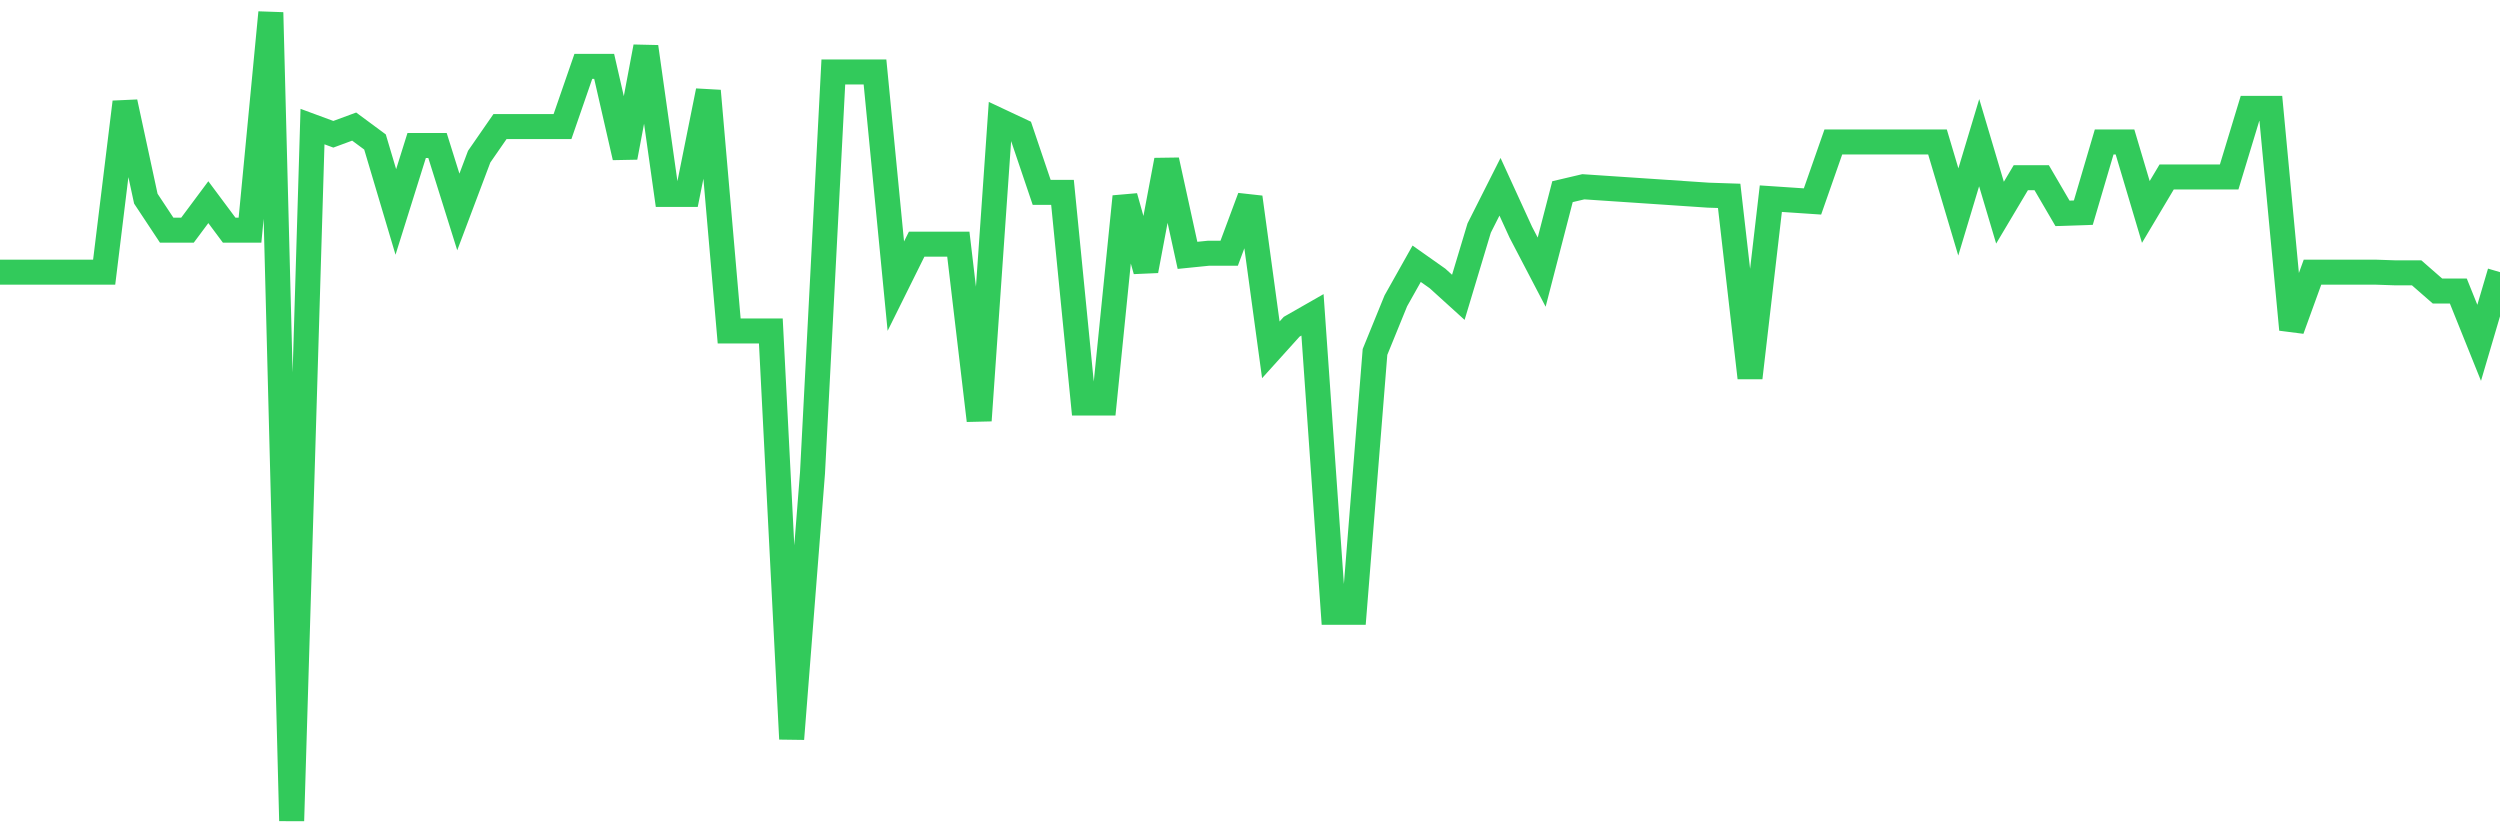 <svg
  xmlns="http://www.w3.org/2000/svg"
  xmlns:xlink="http://www.w3.org/1999/xlink"
  width="120"
  height="40"
  viewBox="0 0 120 40"
  preserveAspectRatio="none"
>
  <polyline
    points="0,13.063 1,13.063 2,13.063 3,13.063 4,13.063 5,13.063 6,4.9 7,9.536 8,11.047 9,11.047 10,9.704 11,11.047 12,11.047 13,0.6 14,39.4 15,6.076 16,6.445 17,6.076 18,6.815 19,10.174 20,6.983 21,6.983 22,10.174 23,7.52 24,6.076 25,6.076 26,6.076 27,6.076 28,3.187 29,3.187 30,7.554 31,2.246 32,9.334 33,9.334 34,4.362 35,15.885 36,15.885 37,15.885 38,35.47 39,22.704 40,3.455 41,3.455 42,3.455 43,13.735 44,11.719 45,11.719 46,11.719 47,20.185 48,5.807 49,6.277 50,9.233 51,9.233 52,19.345 53,19.345 54,9.435 55,12.996 56,7.688 57,12.257 58,12.156 59,12.156 60,9.469 61,16.792 62,15.683 63,15.112 64,29.389 65,29.389 66,16.893 67,14.44 68,12.66 69,13.365 70,14.272 71,10.947 72,8.965 73,11.148 74,13.063 75,9.2 76,8.965 77,9.032 78,9.099 79,9.166 80,9.233 81,9.301 82,9.368 83,9.401 84,18.136 85,9.536 86,9.603 87,9.67 88,6.815 89,6.815 90,6.815 91,6.815 92,6.815 93,6.815 94,10.174 95,6.848 96,10.208 97,8.528 98,8.528 99,10.241 100,10.208 101,6.815 102,6.815 103,10.174 104,8.494 105,8.494 106,8.494 107,8.494 108,5.202 109,5.202 110,15.818 111,13.063 112,13.063 113,13.063 114,13.063 115,13.097 116,13.097 117,13.97 118,13.97 119,16.456 120,13.063"
    fill="none"
    stroke="#32ca5b"
    stroke-width="1.2"
  >
  </polyline>
</svg>